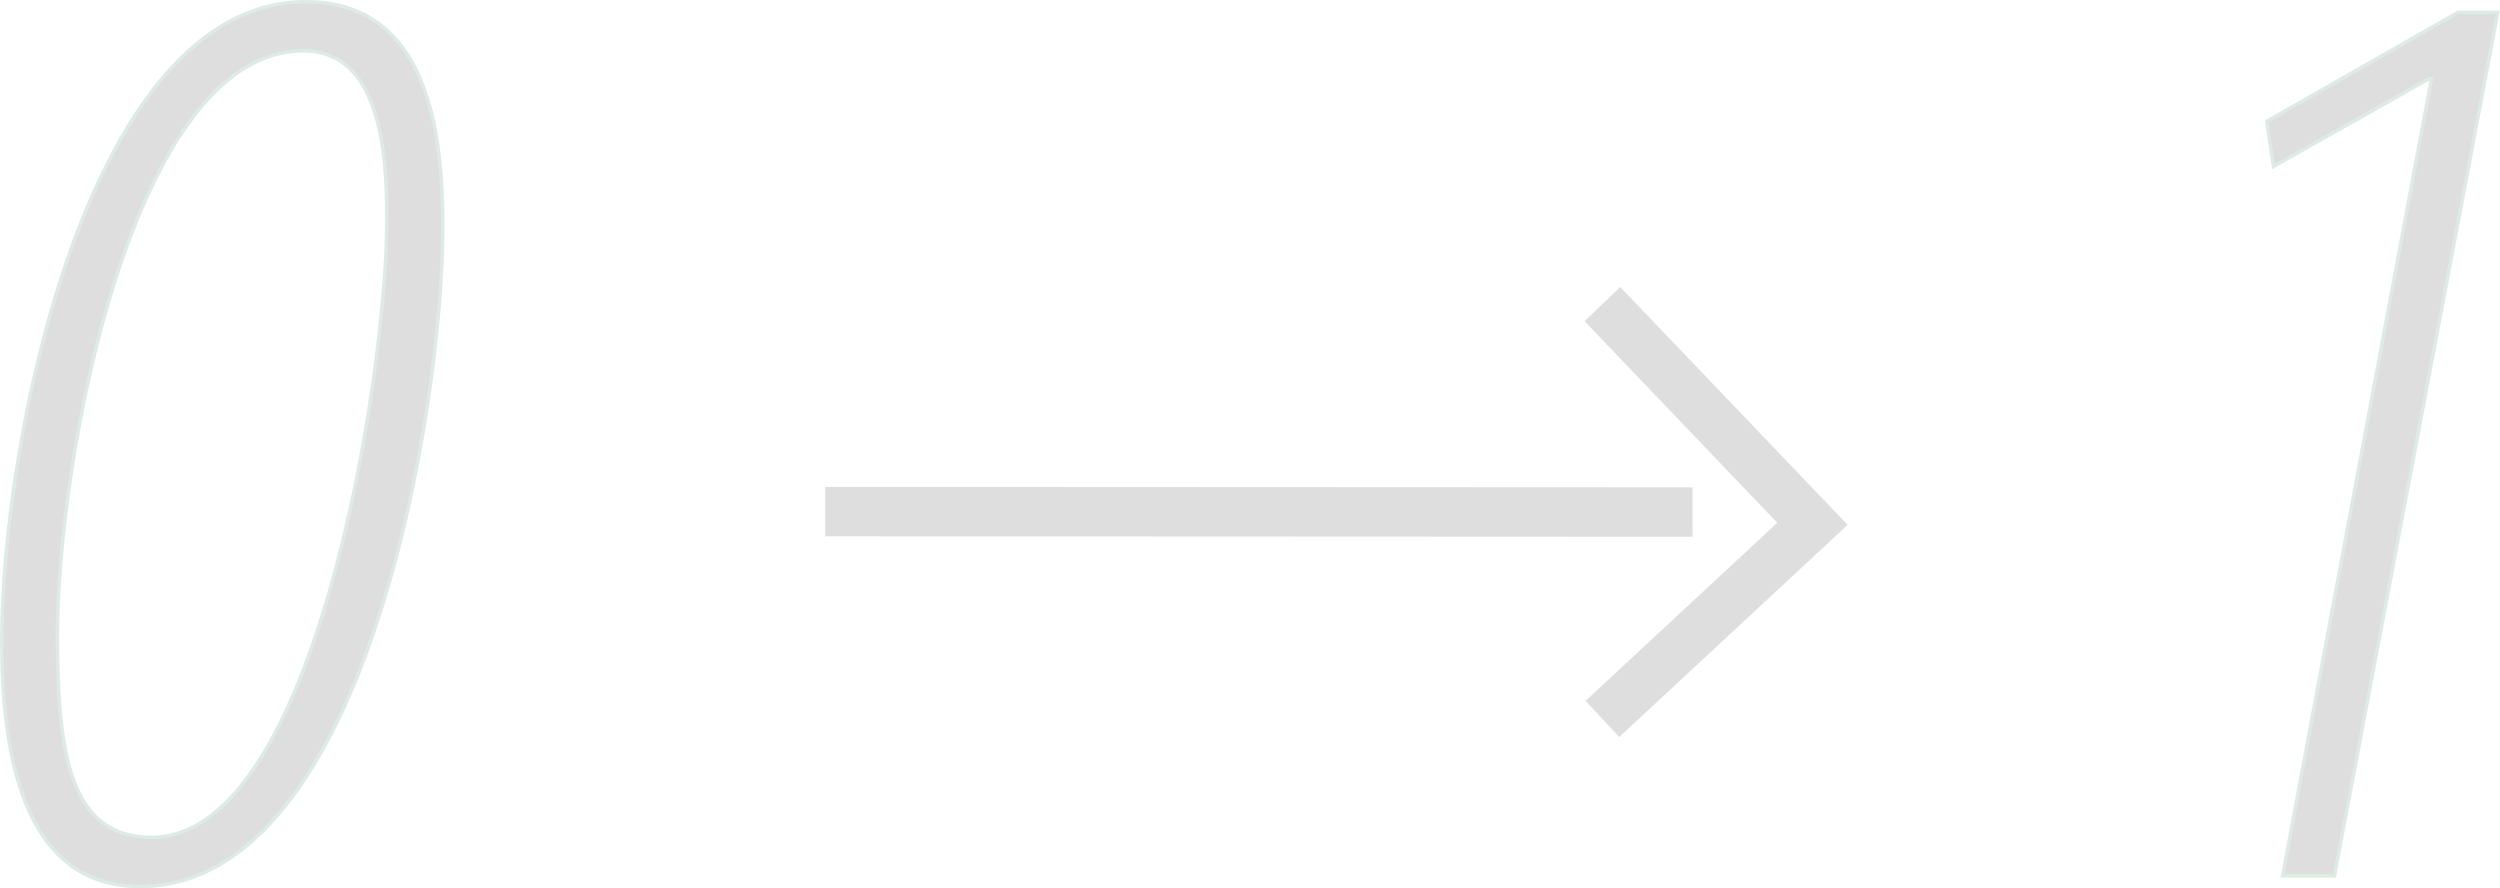 <svg id="图层_1" data-name="图层 1" xmlns="http://www.w3.org/2000/svg" viewBox="0 0 708.18 251.61"><defs><style>.cls-1,.cls-3{opacity:0.13;}.cls-2{stroke:#006837;}.cls-3{fill:none;stroke:#000;stroke-miterlimit:10;stroke-width:14px;}</style></defs><title>0-1</title><g class="cls-1"><path class="cls-2" d="M1752.49,474.66h-.75l-44,24.84-1.88-12.8L1760,455.85h11.29L1725,700.44h-14.67Z" transform="translate(-1063.73 -452.34)"/></g><g class="cls-1"><path class="cls-2" d="M1189.16,516.81c0,49.29-21.07,186.64-85.79,186.64-33.87,0-39.14-39.14-39.14-69.62,0-56.82,24.46-181,86.17-181C1185.78,452.84,1189.16,491.59,1189.16,516.81ZM1080,632.33c0,34.24,3.76,57.2,26.71,57.2,46.66,0,66.61-131.71,66.61-175,0-19.19-1.88-47.79-23.71-47.79C1101.49,466.76,1080,581.53,1080,632.33Z" transform="translate(-1063.73 -452.34)"/></g><line class="cls-3" x1="233.75" y1="144.93" x2="479.45" y2="145.05"/><polyline class="cls-3" points="453.91 86.14 513.42 148.38 453.91 203.66"/></svg>
